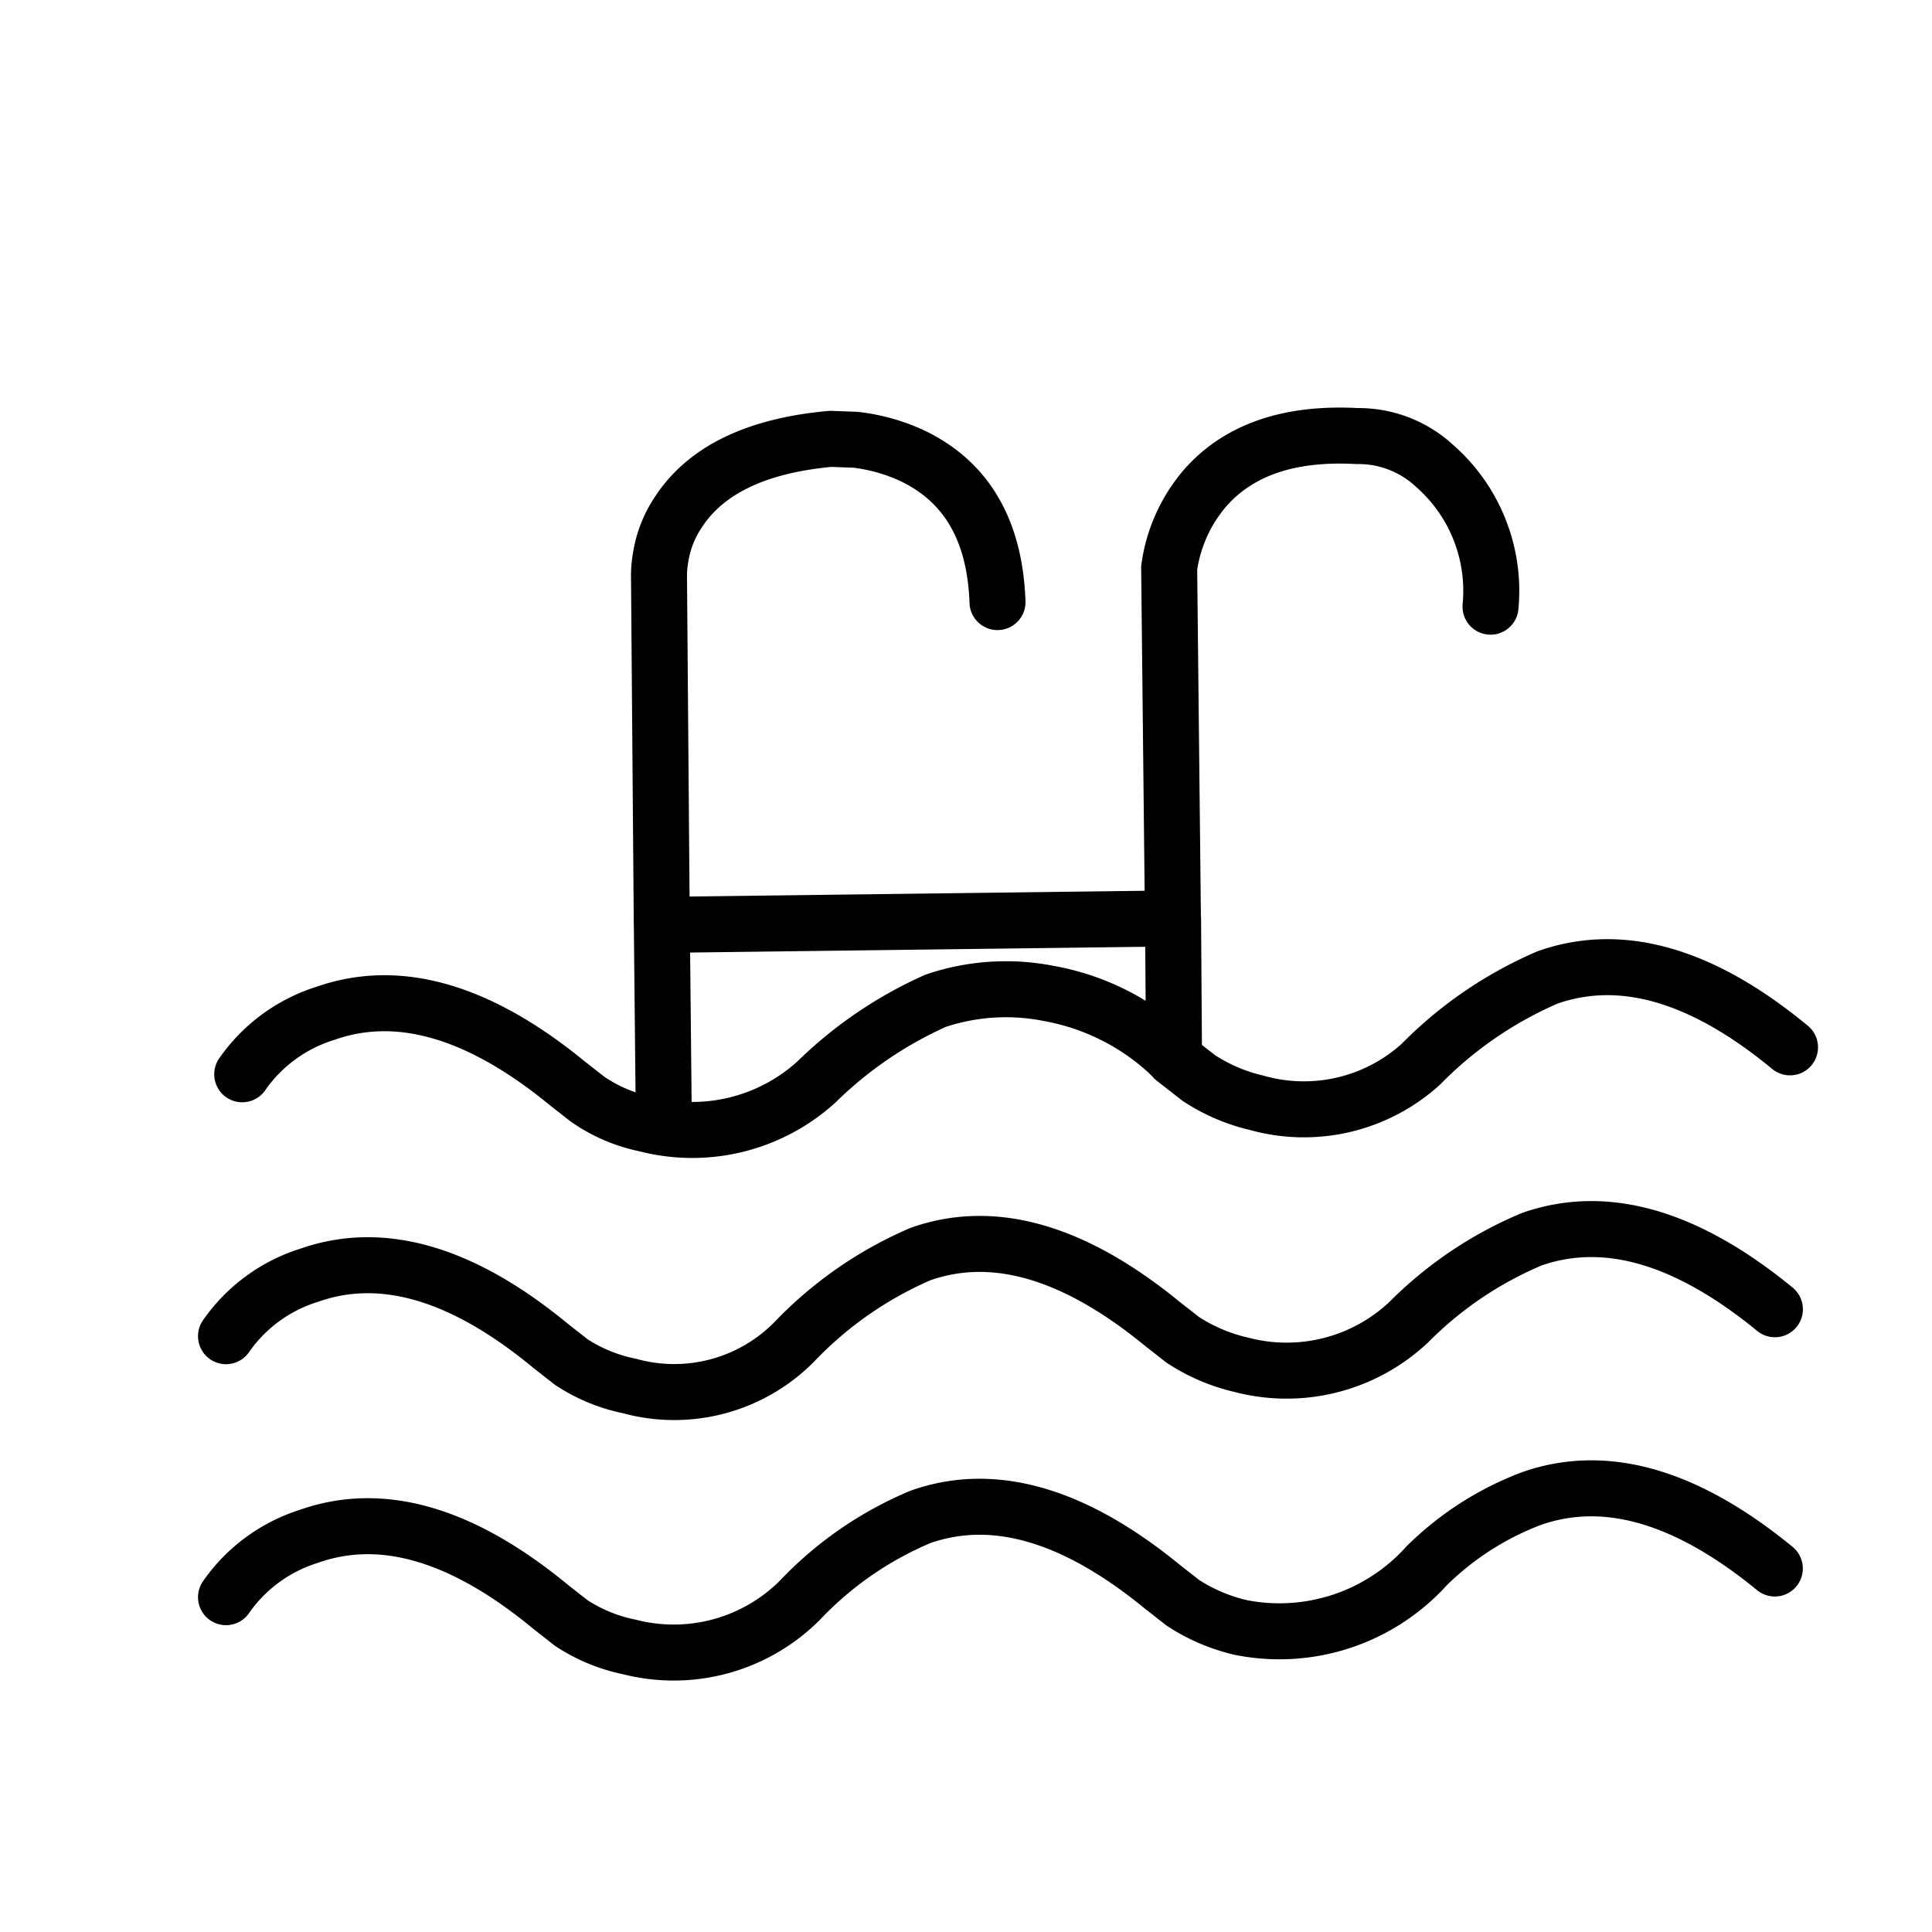 <svg xmlns="http://www.w3.org/2000/svg" width="69" height="69" viewBox="0 0 69 69">
  <g id="pool" transform="translate(-635 -1543)">
    <rect id="Rectángulo_69" data-name="Rectángulo 69" width="69" height="69" transform="translate(635 1543)" fill="none"/>
    <g id="Icons" transform="translate(643.072 1558.557)" style="isolation: isolate">
      <g id="Artboard" transform="translate(0 0)">
        <g id="icon_pool" transform="translate(0 0)">
          <path id="a" d="M27.553,5.946Q27.417,2.092,24.488.709a6.607,6.607,0,0,0-2.009-.56L21.593.116q-3.985.362-5.449,2.635A3.97,3.97,0,0,0,15.531,4.3a4.009,4.009,0,0,0-.068.659l.1,12.516,18.255-.231L33.684,4.727a5.527,5.527,0,0,1,1.294-2.866Q36.783-.18,40.393.017a3.992,3.992,0,0,1,2.759,1.054,5.938,5.938,0,0,1,2.009,5.039M.579,22.81a5.67,5.67,0,0,1,2.963-2.174q3.917-1.383,8.651,2.5l.715.56a5.6,5.6,0,0,0,2.078.889,6.594,6.594,0,0,0,6.1-1.5,14.56,14.56,0,0,1,4.257-2.9,7.861,7.861,0,0,1,4.036-.263,8.5,8.5,0,0,1,4.24,2.091l.238.231-.034-5.006M0,32.164A5.67,5.67,0,0,1,2.963,29.99q3.917-1.383,8.651,2.536l.715.56a5.921,5.921,0,0,0,2.078.856A6.019,6.019,0,0,0,20.3,32.361a13.737,13.737,0,0,1,4.5-3.129q3.917-1.383,8.651,2.5l.715.56a6.432,6.432,0,0,0,2.078.889,6.361,6.361,0,0,0,5.994-1.515,13.628,13.628,0,0,1,4.394-2.964q3.951-1.383,8.685,2.5M0,41.485a5.67,5.67,0,0,1,2.963-2.174q3.917-1.383,8.651,2.536l.715.56a5.921,5.921,0,0,0,2.078.856,6.369,6.369,0,0,0,6.1-1.68,12.688,12.688,0,0,1,4.291-2.964q3.917-1.383,8.651,2.5l.715.56a6.432,6.432,0,0,0,2.078.889,7.079,7.079,0,0,0,6.641-2.207,10.713,10.713,0,0,1,3.746-2.4q3.951-1.383,8.685,2.5M33.854,22.25l.886.692a6.432,6.432,0,0,0,2.078.889,6.217,6.217,0,0,0,5.858-1.383,14.219,14.219,0,0,1,4.53-3.1q3.951-1.383,8.651,2.5M15.633,24.226l-.068-6.752" transform="translate(0 0)" fill="rgba(0,0,0,0)" stroke="#000" stroke-linecap="round" stroke-linejoin="round" stroke-width="2" fill-rule="evenodd"/>
        </g>
      </g>
    </g>
  </g>
</svg>
